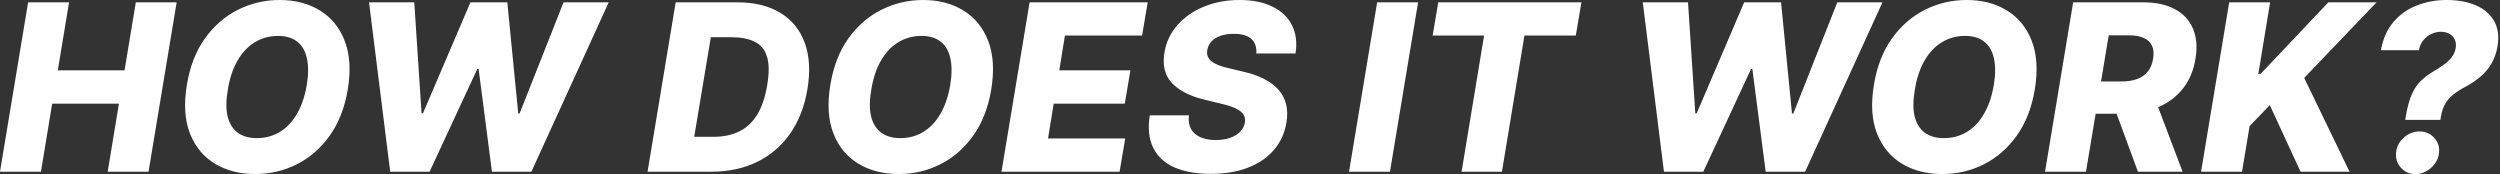 <?xml version="1.0" encoding="UTF-8"?> <svg xmlns="http://www.w3.org/2000/svg" viewBox="0 0 257.607 17.94" fill="none"><rect x="0" y="0" width="257.607" height="17.94" fill="#333333" stroke="none"/><path d="M-0 17.693L2.897 0.239L7.116 0.239L5.957 7.244L12.835 7.244L13.994 0.239L18.204 0.239L15.306 17.693L11.096 17.693L12.255 10.679L5.377 10.679L4.218 17.693L-0 17.693ZM35.833 9.239C35.515 11.119 34.89 12.708 33.958 14.003C33.032 15.293 31.905 16.27 30.575 16.935C29.251 17.6 27.828 17.932 26.305 17.932C24.697 17.932 23.305 17.574 22.129 16.858C20.953 16.142 20.098 15.1 19.564 13.73C19.035 12.361 18.933 10.699 19.257 8.744C19.564 6.864 20.18 5.273 21.106 3.972C22.038 2.671 23.172 1.685 24.507 1.014C25.848 0.338 27.285 0 28.819 0C30.416 0 31.799 0.361 32.97 1.083C34.146 1.804 34.998 2.852 35.527 4.227C36.055 5.602 36.157 7.273 35.833 9.239ZM31.615 8.744C31.791 7.648 31.791 6.725 31.615 5.975C31.444 5.225 31.109 4.659 30.609 4.279C30.109 3.892 29.458 3.699 28.657 3.699C27.771 3.699 26.97 3.918 26.254 4.355C25.544 4.787 24.95 5.418 24.473 6.247C23.995 7.071 23.663 8.068 23.476 9.239C23.282 10.347 23.277 11.27 23.458 12.009C23.646 12.747 23.995 13.304 24.507 13.679C25.018 14.048 25.669 14.233 26.458 14.233C27.339 14.233 28.132 14.02 28.836 13.594C29.541 13.168 30.129 12.546 30.601 11.727C31.078 10.909 31.416 9.915 31.615 8.744ZM40.208 17.693L38.026 0.239L42.688 0.239L43.438 11.676H43.583L48.475 0.239L52.276 0.239L53.401 11.702H53.537L58.071 0.239L62.725 0.239L54.756 17.693L50.691 17.693L49.318 7.108H49.182L44.265 17.693L40.208 17.693ZM73.272 17.693L66.726 17.693L69.624 0.239L75.973 0.239C77.746 0.239 79.223 0.6 80.405 1.321C81.593 2.037 82.431 3.066 82.919 4.406C83.414 5.742 83.508 7.333 83.201 9.179C82.905 10.963 82.311 12.492 81.419 13.764C80.533 15.037 79.397 16.012 78.01 16.688C76.624 17.358 75.044 17.693 73.272 17.693ZM71.533 14.097L73.536 14.097C74.513 14.097 75.377 13.921 76.127 13.568C76.882 13.21 77.507 12.639 78.002 11.855C78.496 11.066 78.848 10.029 79.058 8.744C79.263 7.517 79.255 6.548 79.033 5.838C78.817 5.122 78.397 4.611 77.772 4.304C77.152 3.992 76.343 3.835 75.343 3.835L73.246 3.835L71.533 14.097ZM102.138 9.239C101.82 11.119 101.195 12.708 100.263 14.003C99.337 15.293 98.209 16.27 96.88 16.935C95.556 17.6 94.132 17.932 92.61 17.932C91.002 17.932 89.61 17.574 88.434 16.858C87.257 16.142 86.402 15.1 85.868 13.73C85.34 12.361 85.238 10.699 85.561 8.744C85.868 6.864 86.485 5.273 87.411 3.972C88.343 2.671 89.476 1.685 90.811 1.014C92.152 0.338 93.59 0 95.124 0C96.72 0 98.104 0.361 99.275 1.083C100.451 1.804 101.303 2.852 101.831 4.227C102.36 5.602 102.462 7.273 102.138 9.239ZM97.919 8.744C98.095 7.648 98.095 6.725 97.919 5.975C97.749 5.225 97.414 4.659 96.914 4.279C96.414 3.892 95.763 3.699 94.962 3.699C94.076 3.699 93.274 3.918 92.559 4.355C91.848 4.787 91.254 5.418 90.777 6.247C90.3 7.071 89.968 8.068 89.78 9.239C89.587 10.347 89.581 11.27 89.763 12.009C89.951 12.747 90.3 13.304 90.811 13.679C91.323 14.048 91.973 14.233 92.763 14.233C93.644 14.233 94.436 14.02 95.141 13.594C95.845 13.168 96.434 12.546 96.905 11.727C97.382 10.909 97.72 9.915 97.919 8.744ZM103.195 17.693L106.093 0.239L118.263 0.239L117.684 3.665L109.732 3.665L109.152 7.244L116.482 7.244L115.902 10.679L108.573 10.679L107.993 14.267L115.945 14.267L115.365 17.693L103.195 17.693ZM129.453 5.506C129.499 4.864 129.328 4.367 128.942 4.014C128.561 3.662 127.959 3.486 127.135 3.486C126.59 3.486 126.124 3.557 125.738 3.699C125.351 3.835 125.047 4.029 124.826 4.279C124.604 4.523 124.465 4.807 124.408 5.131C124.357 5.387 124.371 5.614 124.451 5.813C124.53 6.012 124.669 6.188 124.868 6.341C125.073 6.495 125.326 6.628 125.627 6.742C125.934 6.855 126.277 6.955 126.658 7.04L128.09 7.381C128.919 7.568 129.638 7.818 130.246 8.131C130.86 8.438 131.357 8.81 131.738 9.247C132.118 9.679 132.38 10.176 132.522 10.739C132.664 11.301 132.675 11.932 132.556 12.631C132.374 13.733 131.939 14.679 131.252 15.469C130.57 16.259 129.678 16.864 128.576 17.284C127.479 17.705 126.203 17.915 124.749 17.915C123.294 17.915 122.059 17.696 121.042 17.259C120.03 16.816 119.297 16.148 118.843 15.256C118.388 14.364 118.266 13.239 118.476 11.881L122.507 11.881C122.445 12.443 122.516 12.912 122.721 13.287C122.931 13.662 123.255 13.946 123.692 14.139C124.13 14.333 124.658 14.429 125.277 14.429C125.846 14.429 126.343 14.352 126.769 14.199C127.201 14.046 127.544 13.833 127.8 13.56C128.061 13.287 128.221 12.975 128.277 12.622C128.334 12.298 128.28 12.017 128.115 11.779C127.956 11.54 127.684 11.333 127.297 11.156C126.917 10.98 126.417 10.821 125.797 10.679L124.05 10.253C122.607 9.901 121.513 9.338 120.769 8.566C120.03 7.793 119.769 6.744 119.985 5.421C120.166 4.335 120.615 3.387 121.331 2.574C122.053 1.762 122.965 1.131 124.067 0.682C125.175 0.227 126.394 0 127.723 0C129.076 0 130.212 0.23 131.132 0.691C132.059 1.145 132.726 1.787 133.135 2.617C133.55 3.441 133.669 4.404 133.493 5.506L129.453 5.506ZM146.124 0.239L143.226 17.693L139.008 17.693L141.905 0.239L146.124 0.239ZM147.622 3.665L148.201 0.239L162.954 0.239L162.375 3.665L157.082 3.665L154.764 17.693L150.605 17.693L152.923 3.665L147.622 3.665ZM171.458 17.693L169.276 0.239L173.938 0.239L174.688 11.676H174.833L179.725 0.239L183.526 0.239L184.651 11.702H184.787L189.321 0.239L193.975 0.239L186.006 17.693L181.941 17.693L180.569 7.108H180.432L175.515 17.693L171.458 17.693ZM209.669 9.239C209.351 11.119 208.726 12.708 207.794 14.003C206.868 15.293 205.74 16.27 204.411 16.935C203.087 17.6 201.664 17.932 200.141 17.932C198.533 17.932 197.141 17.574 195.965 16.858C194.789 16.142 193.934 15.1 193.399 13.73C192.871 12.361 192.769 10.699 193.093 8.744C193.399 6.864 194.016 5.273 194.942 3.972C195.874 2.671 197.007 1.685 198.343 1.014C199.683 0.338 201.121 0 202.655 0C204.252 0 205.635 0.361 206.806 1.083C207.982 1.804 208.834 2.852 209.363 4.227C209.891 5.602 209.993 7.273 209.669 9.239ZM205.451 8.744C205.627 7.648 205.627 6.725 205.451 5.975C205.28 5.225 204.945 4.659 204.445 4.279C203.945 3.892 203.294 3.699 202.493 3.699C201.607 3.699 200.806 3.918 200.09 4.355C199.38 4.787 198.786 5.418 198.308 6.247C197.831 7.071 197.499 8.068 197.312 9.239C197.118 10.347 197.113 11.27 197.294 12.009C197.482 12.747 197.831 13.304 198.343 13.679C198.854 14.048 199.505 14.233 200.294 14.233C201.175 14.233 201.968 14.02 202.672 13.594C203.377 13.168 203.965 12.546 204.436 11.727C204.914 10.909 205.252 9.915 205.451 8.744ZM210.726 17.693L213.624 0.239L220.834 0.239C222.141 0.239 223.232 0.475 224.107 0.946C224.982 1.412 225.604 2.083 225.973 2.958C226.343 3.827 226.428 4.858 226.229 6.051C226.036 7.256 225.604 8.281 224.934 9.128C224.269 9.969 223.411 10.611 222.36 11.054C221.314 11.497 220.127 11.719 218.797 11.719L214.238 11.719L214.8 8.395L218.576 8.395C219.206 8.395 219.752 8.313 220.212 8.148C220.672 7.977 221.039 7.722 221.312 7.381C221.59 7.034 221.775 6.591 221.865 6.051C221.951 5.512 221.911 5.066 221.746 4.713C221.587 4.355 221.306 4.088 220.902 3.912C220.505 3.73 219.993 3.639 219.368 3.639L217.289 3.639L214.945 17.693L210.726 17.693ZM221.874 9.716L224.9 17.693L220.297 17.693L217.365 9.716L221.874 9.716ZM226.804 17.693L229.702 0.239L233.921 0.239L232.702 7.619H232.932L239.921 0.239L244.889 0.239L237.432 8.029L242.103 17.693L237.057 17.693L233.887 10.833L231.807 12.989L231.023 17.693L226.804 17.693ZM247.841 12.35L247.9 11.983C248.065 11.023 248.275 10.259 248.531 9.691C248.792 9.117 249.108 8.656 249.477 8.31C249.846 7.958 250.274 7.637 250.764 7.347C251.156 7.119 251.513 6.889 251.838 6.656C252.16 6.418 252.428 6.162 252.638 5.889C252.85 5.617 252.982 5.307 253.04 4.96C253.097 4.625 253.065 4.33 252.945 4.074C252.828 3.818 252.643 3.622 252.393 3.486C252.14 3.344 251.853 3.273 251.523 3.273C251.181 3.273 250.849 3.35 250.526 3.503C250.207 3.656 249.932 3.875 249.699 4.159C249.471 4.438 249.324 4.776 249.255 5.173L245.335 5.173C245.551 3.98 245.988 3.003 246.647 2.242C247.306 1.48 248.11 0.918 249.059 0.554C250.009 0.185 251.019 0 252.093 0C253.257 0 254.264 0.182 255.111 0.546C255.963 0.909 256.59 1.446 256.993 2.156C257.403 2.867 257.522 3.736 257.353 4.764C257.238 5.446 257.028 6.046 256.72 6.563C256.416 7.08 256.026 7.537 255.554 7.935C255.081 8.327 254.549 8.679 253.952 8.992C253.48 9.247 253.08 9.509 252.75 9.776C252.42 10.043 252.155 10.352 251.958 10.705C251.758 11.057 251.613 11.483 251.523 11.983L251.463 12.35L247.841 12.35ZM248.923 17.941C248.304 17.941 247.798 17.725 247.406 17.293C247.014 16.861 246.843 16.338 246.895 15.725C246.951 15.122 247.218 14.608 247.696 14.182C248.173 13.756 248.718 13.543 249.332 13.543C249.917 13.543 250.409 13.756 250.806 14.182C251.211 14.608 251.383 15.122 251.326 15.725C251.293 16.134 251.153 16.506 250.909 16.841C250.671 17.176 250.374 17.443 250.022 17.642C249.67 17.841 249.304 17.941 248.923 17.941Z" fill="white"></path></svg> 